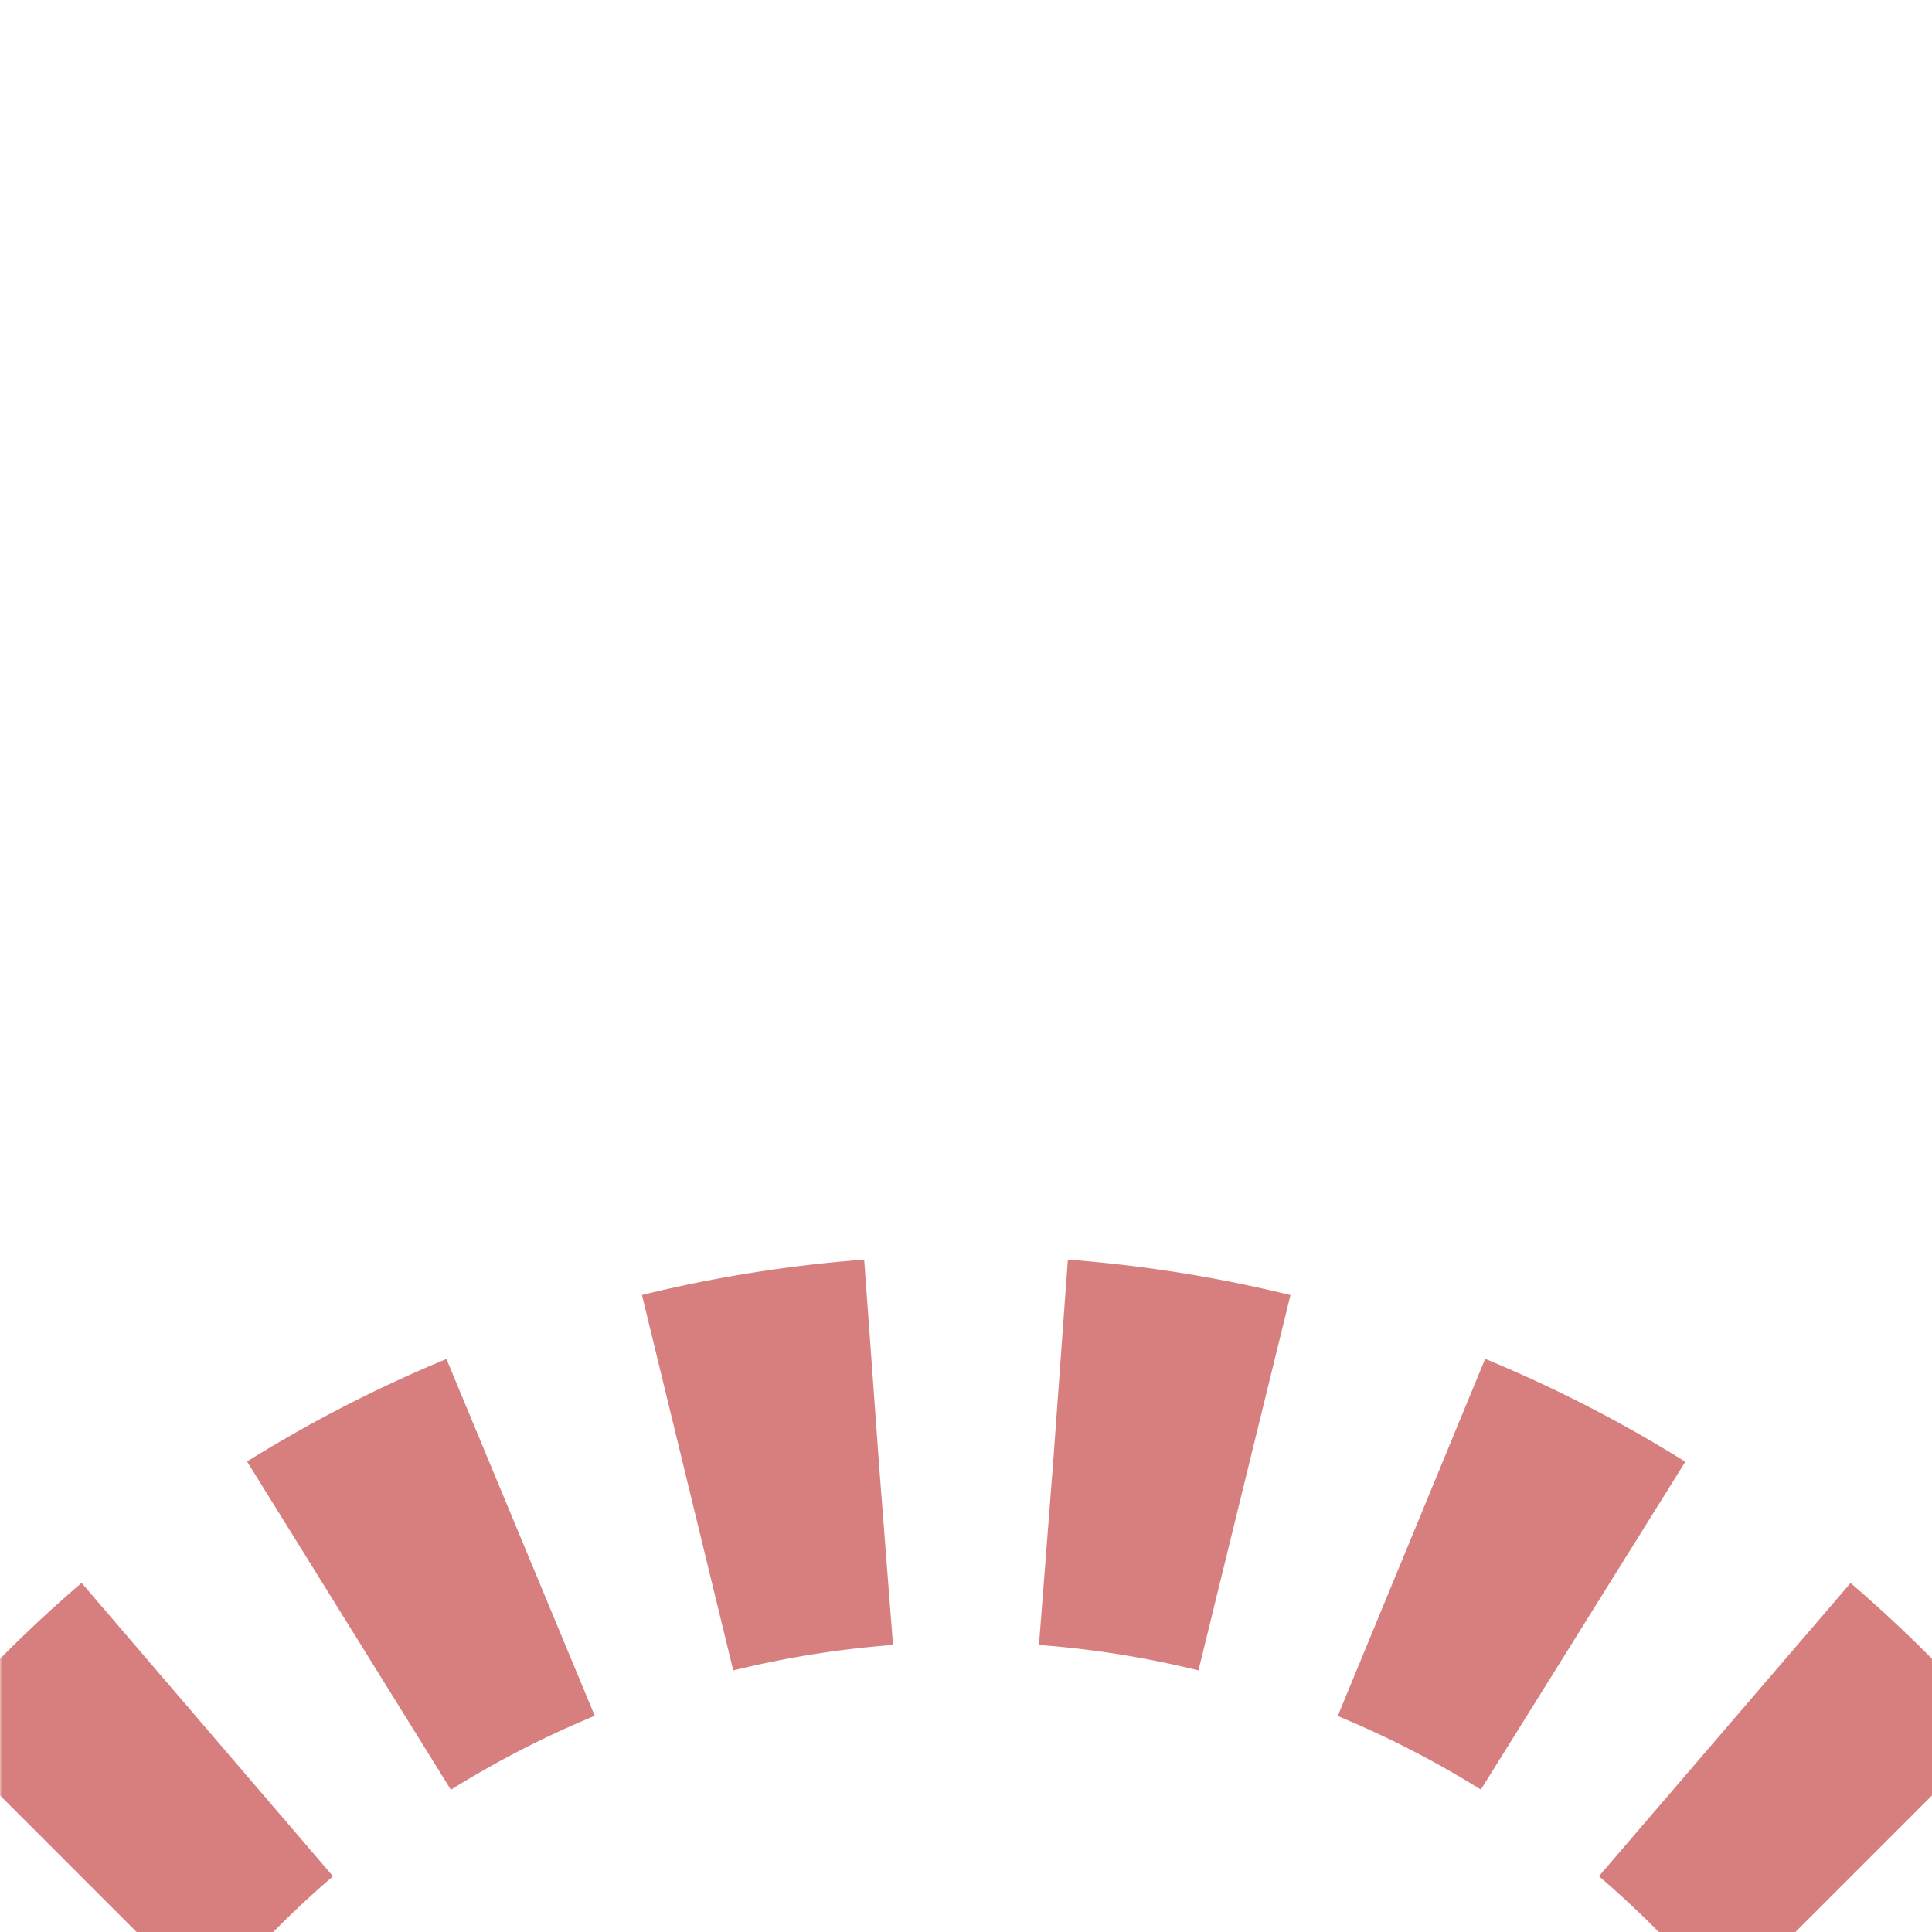 <?xml version="1.0" encoding="UTF-8"?>
<svg xmlns="http://www.w3.org/2000/svg" width="500" height="500">
 <title>extSTR2+3</title>
 <defs>
  <mask id="1">
   <rect x="-100" y="-100" width="1200" height="1200" fill="#FFF"/>
   <path d="M 0,500 36.61,463.39 a 301.78,301.78 0 0 1 426.78,0 l 37,37" stroke="#000" stroke-width="20" fill="none"/>
  </mask>
 </defs>
 <g mask="url(#1)" stroke="#D77F7E" stroke-width="100" fill="none">
  <path d="m 0,0 0,0 M 0,500 36.61,463.39 a 301.78,301.78 0 0 1 426.78,0 l 37,37" stroke-dasharray="50,45.52" stroke-dashoffset="70.52"/>
 </g>
</svg>
